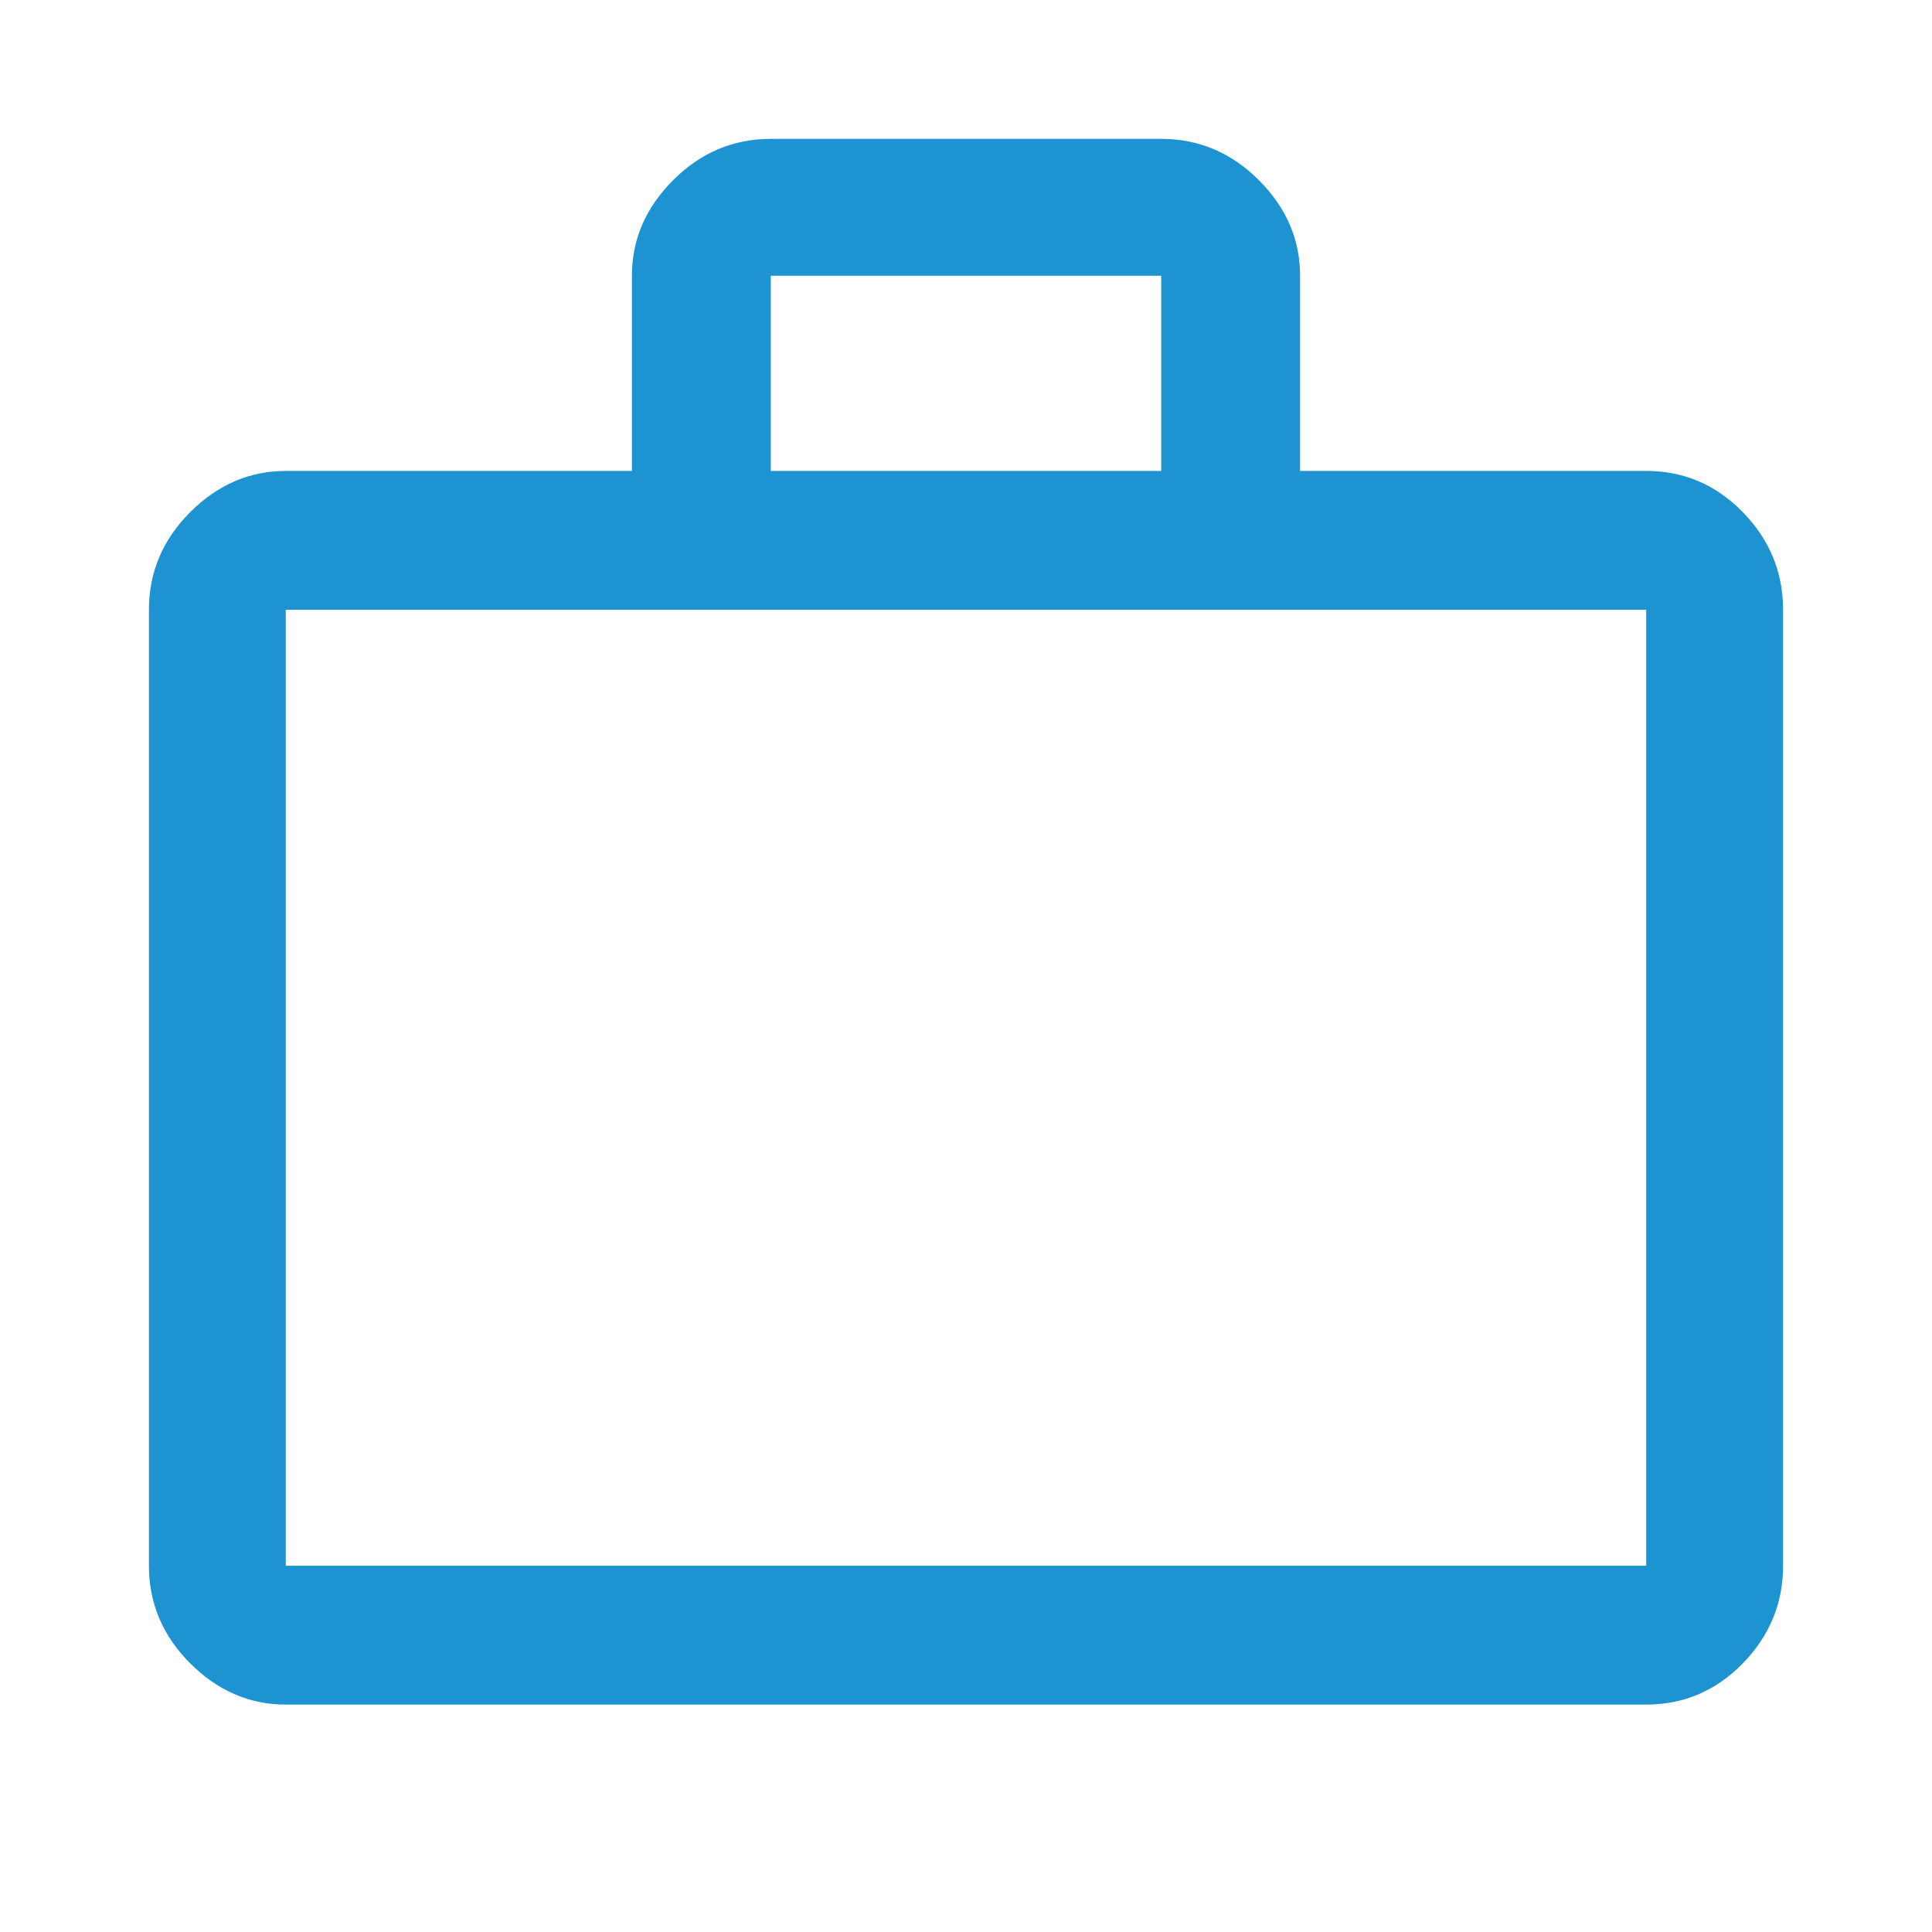 <svg xmlns="http://www.w3.org/2000/svg" height="48" width="48" fill="#1D93D1"><path d="M7.1 42.35q-1.35 0-2.375-1.025T3.7 38.9V15.15q0-1.4 1.025-2.425T7.1 11.7h8.6V6.85q0-1.35 1.025-2.375T19.15 3.45h9.7q1.4 0 2.425 1.025T32.3 6.85v4.85h8.6q1.4 0 2.4 1.025t1 2.425V38.9q0 1.4-1 2.425t-2.4 1.025Zm0-3.45h33.8V15.15H7.1V38.9Zm12.05-27.2h9.7V6.85h-9.7ZM7.1 38.9V15.15 38.9Z"/></svg>
